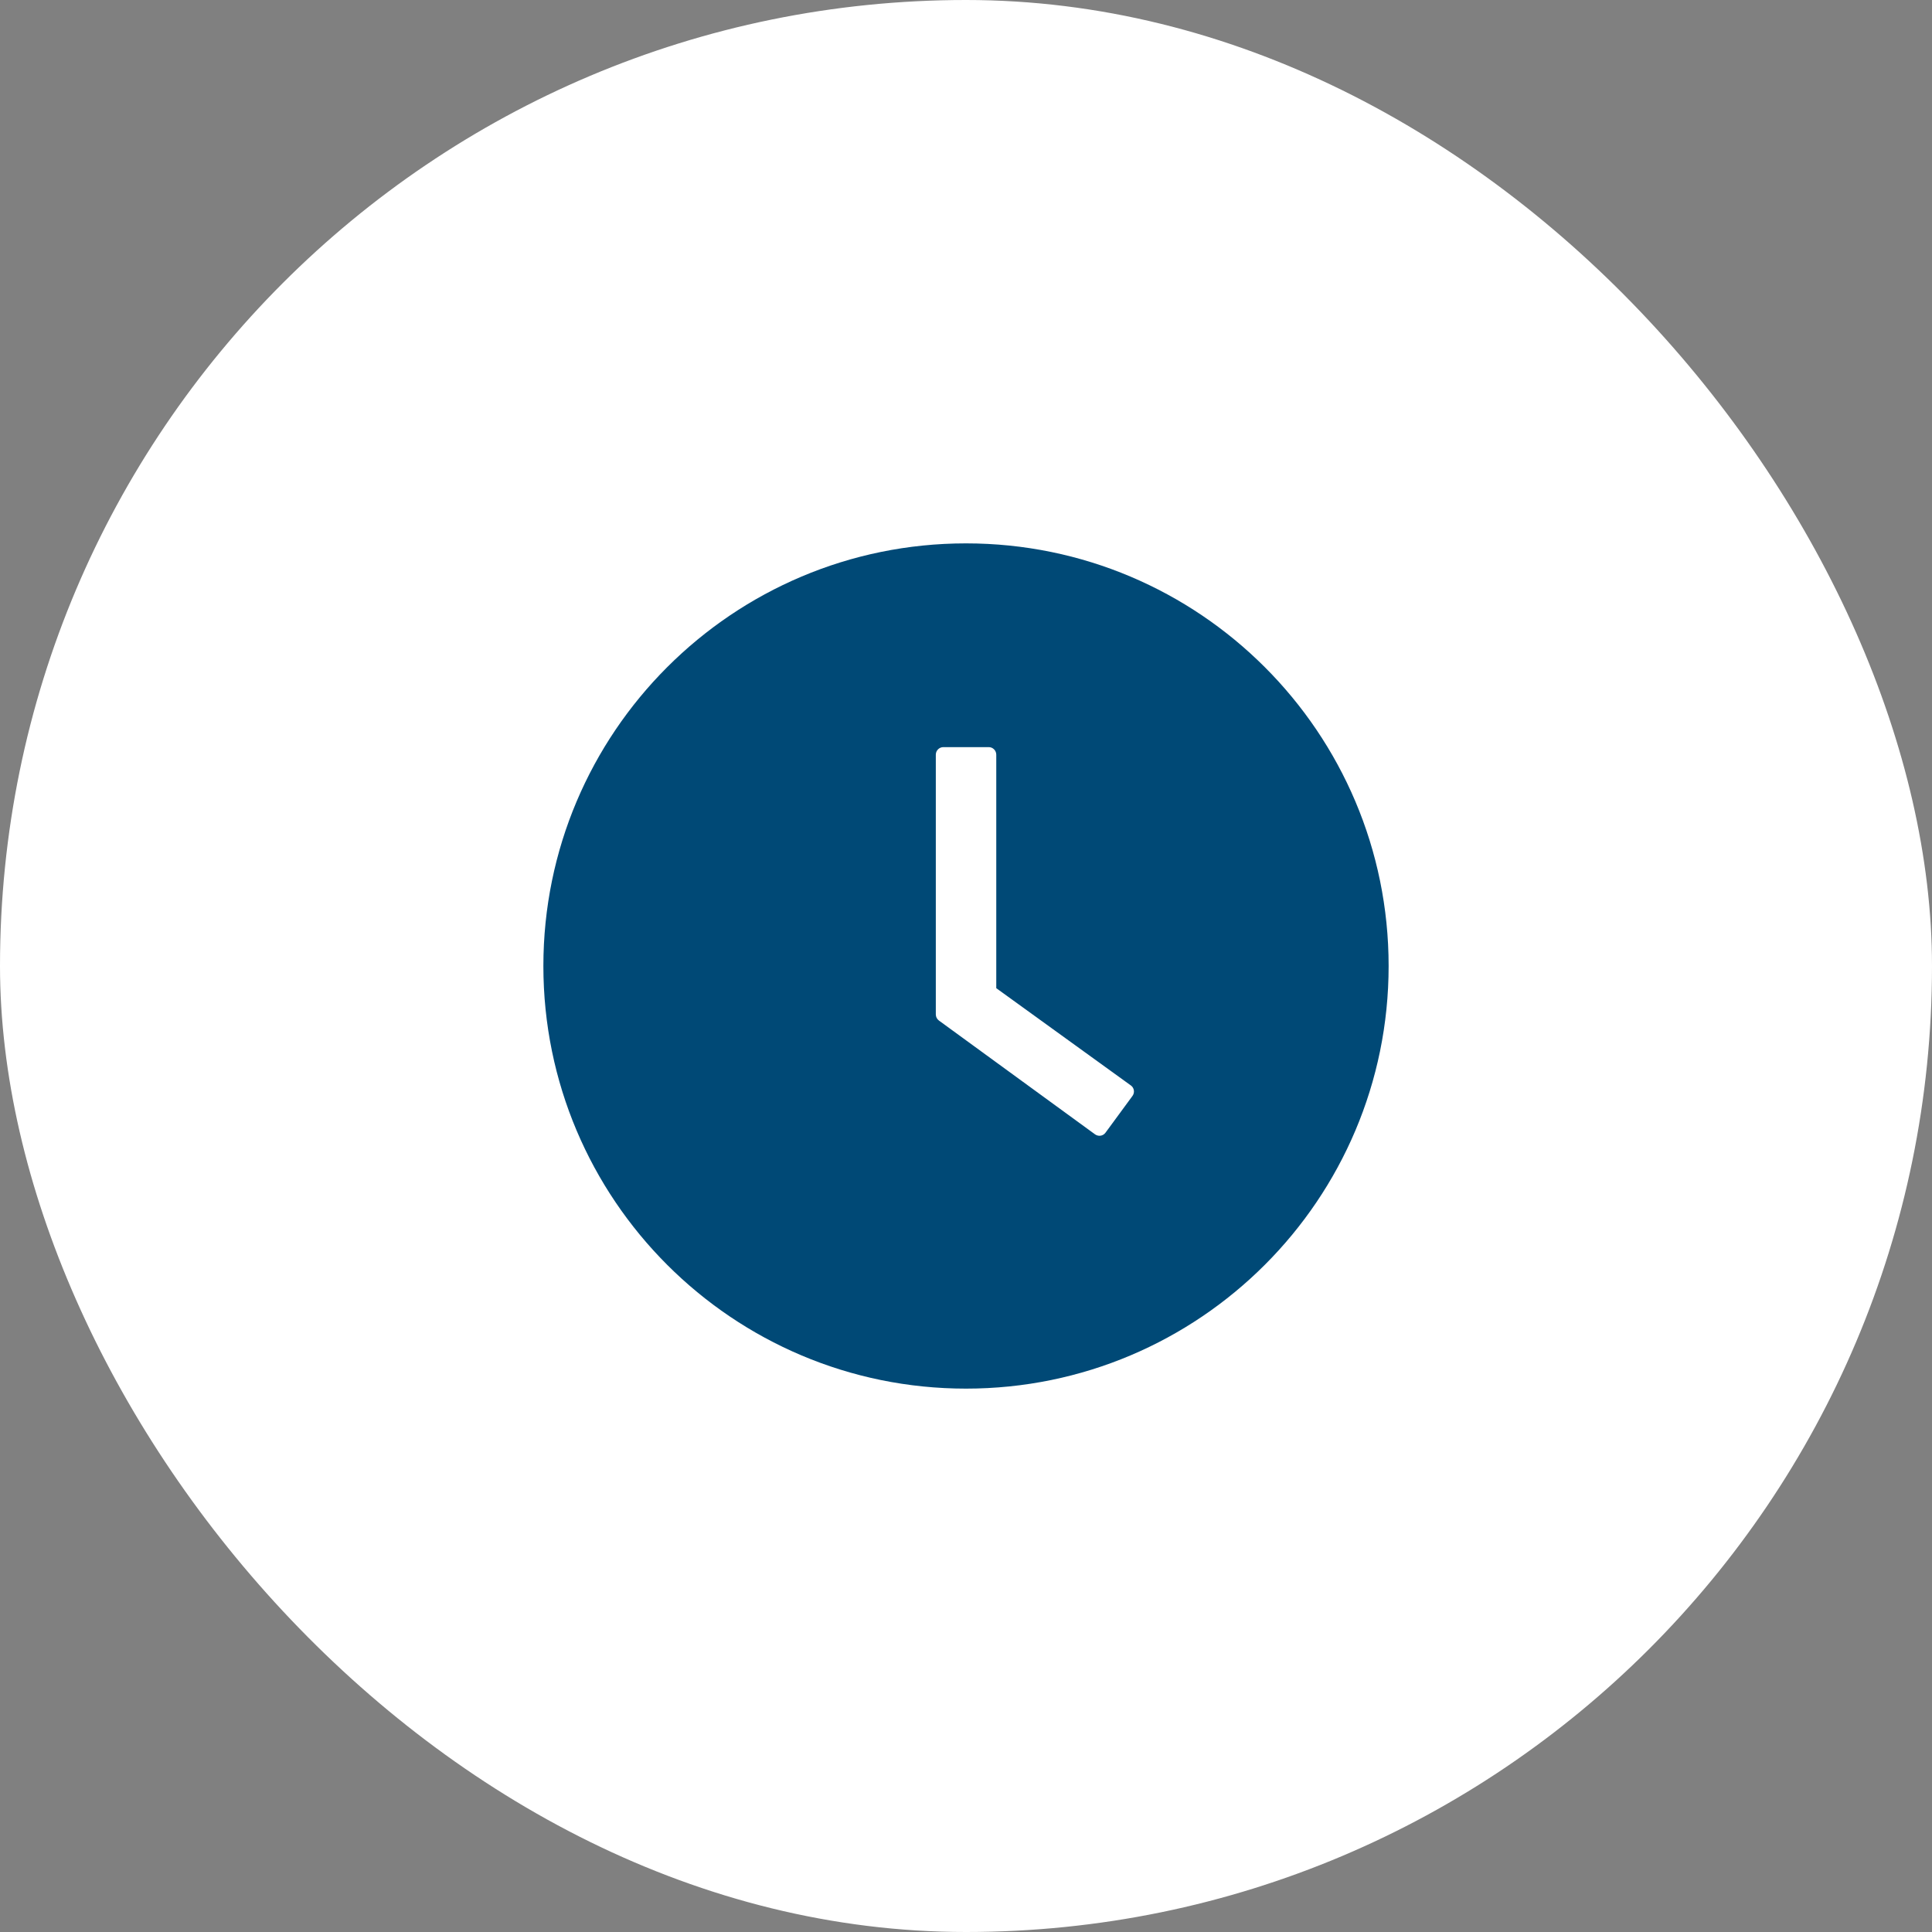 <svg width="48" height="48" viewBox="0 0 48 48" fill="none" xmlns="http://www.w3.org/2000/svg">
<rect x="0" y="0" width="48" height="48" fill="#808080" stroke="none"/>
<rect width="48" height="48" rx="24" fill="white"/>
<path d="M24 13.5C18.202 13.5 13.5 18.202 13.5 24C13.5 29.798 18.202 34.5 24 34.5C29.798 34.5 34.5 29.798 34.5 24C34.5 18.202 29.798 13.5 24 13.5ZM28.137 27.227L27.466 28.141C27.452 28.161 27.433 28.178 27.412 28.191C27.391 28.204 27.368 28.212 27.343 28.216C27.319 28.22 27.294 28.218 27.27 28.212C27.246 28.206 27.224 28.196 27.204 28.181L23.327 25.355C23.303 25.337 23.284 25.314 23.27 25.288C23.257 25.261 23.25 25.232 23.25 25.202V18.75C23.25 18.647 23.334 18.562 23.438 18.562H24.565C24.668 18.562 24.752 18.647 24.752 18.75V24.551L28.095 26.967C28.179 27.026 28.198 27.143 28.137 27.227Z" fill="#004976"/>
</svg>
